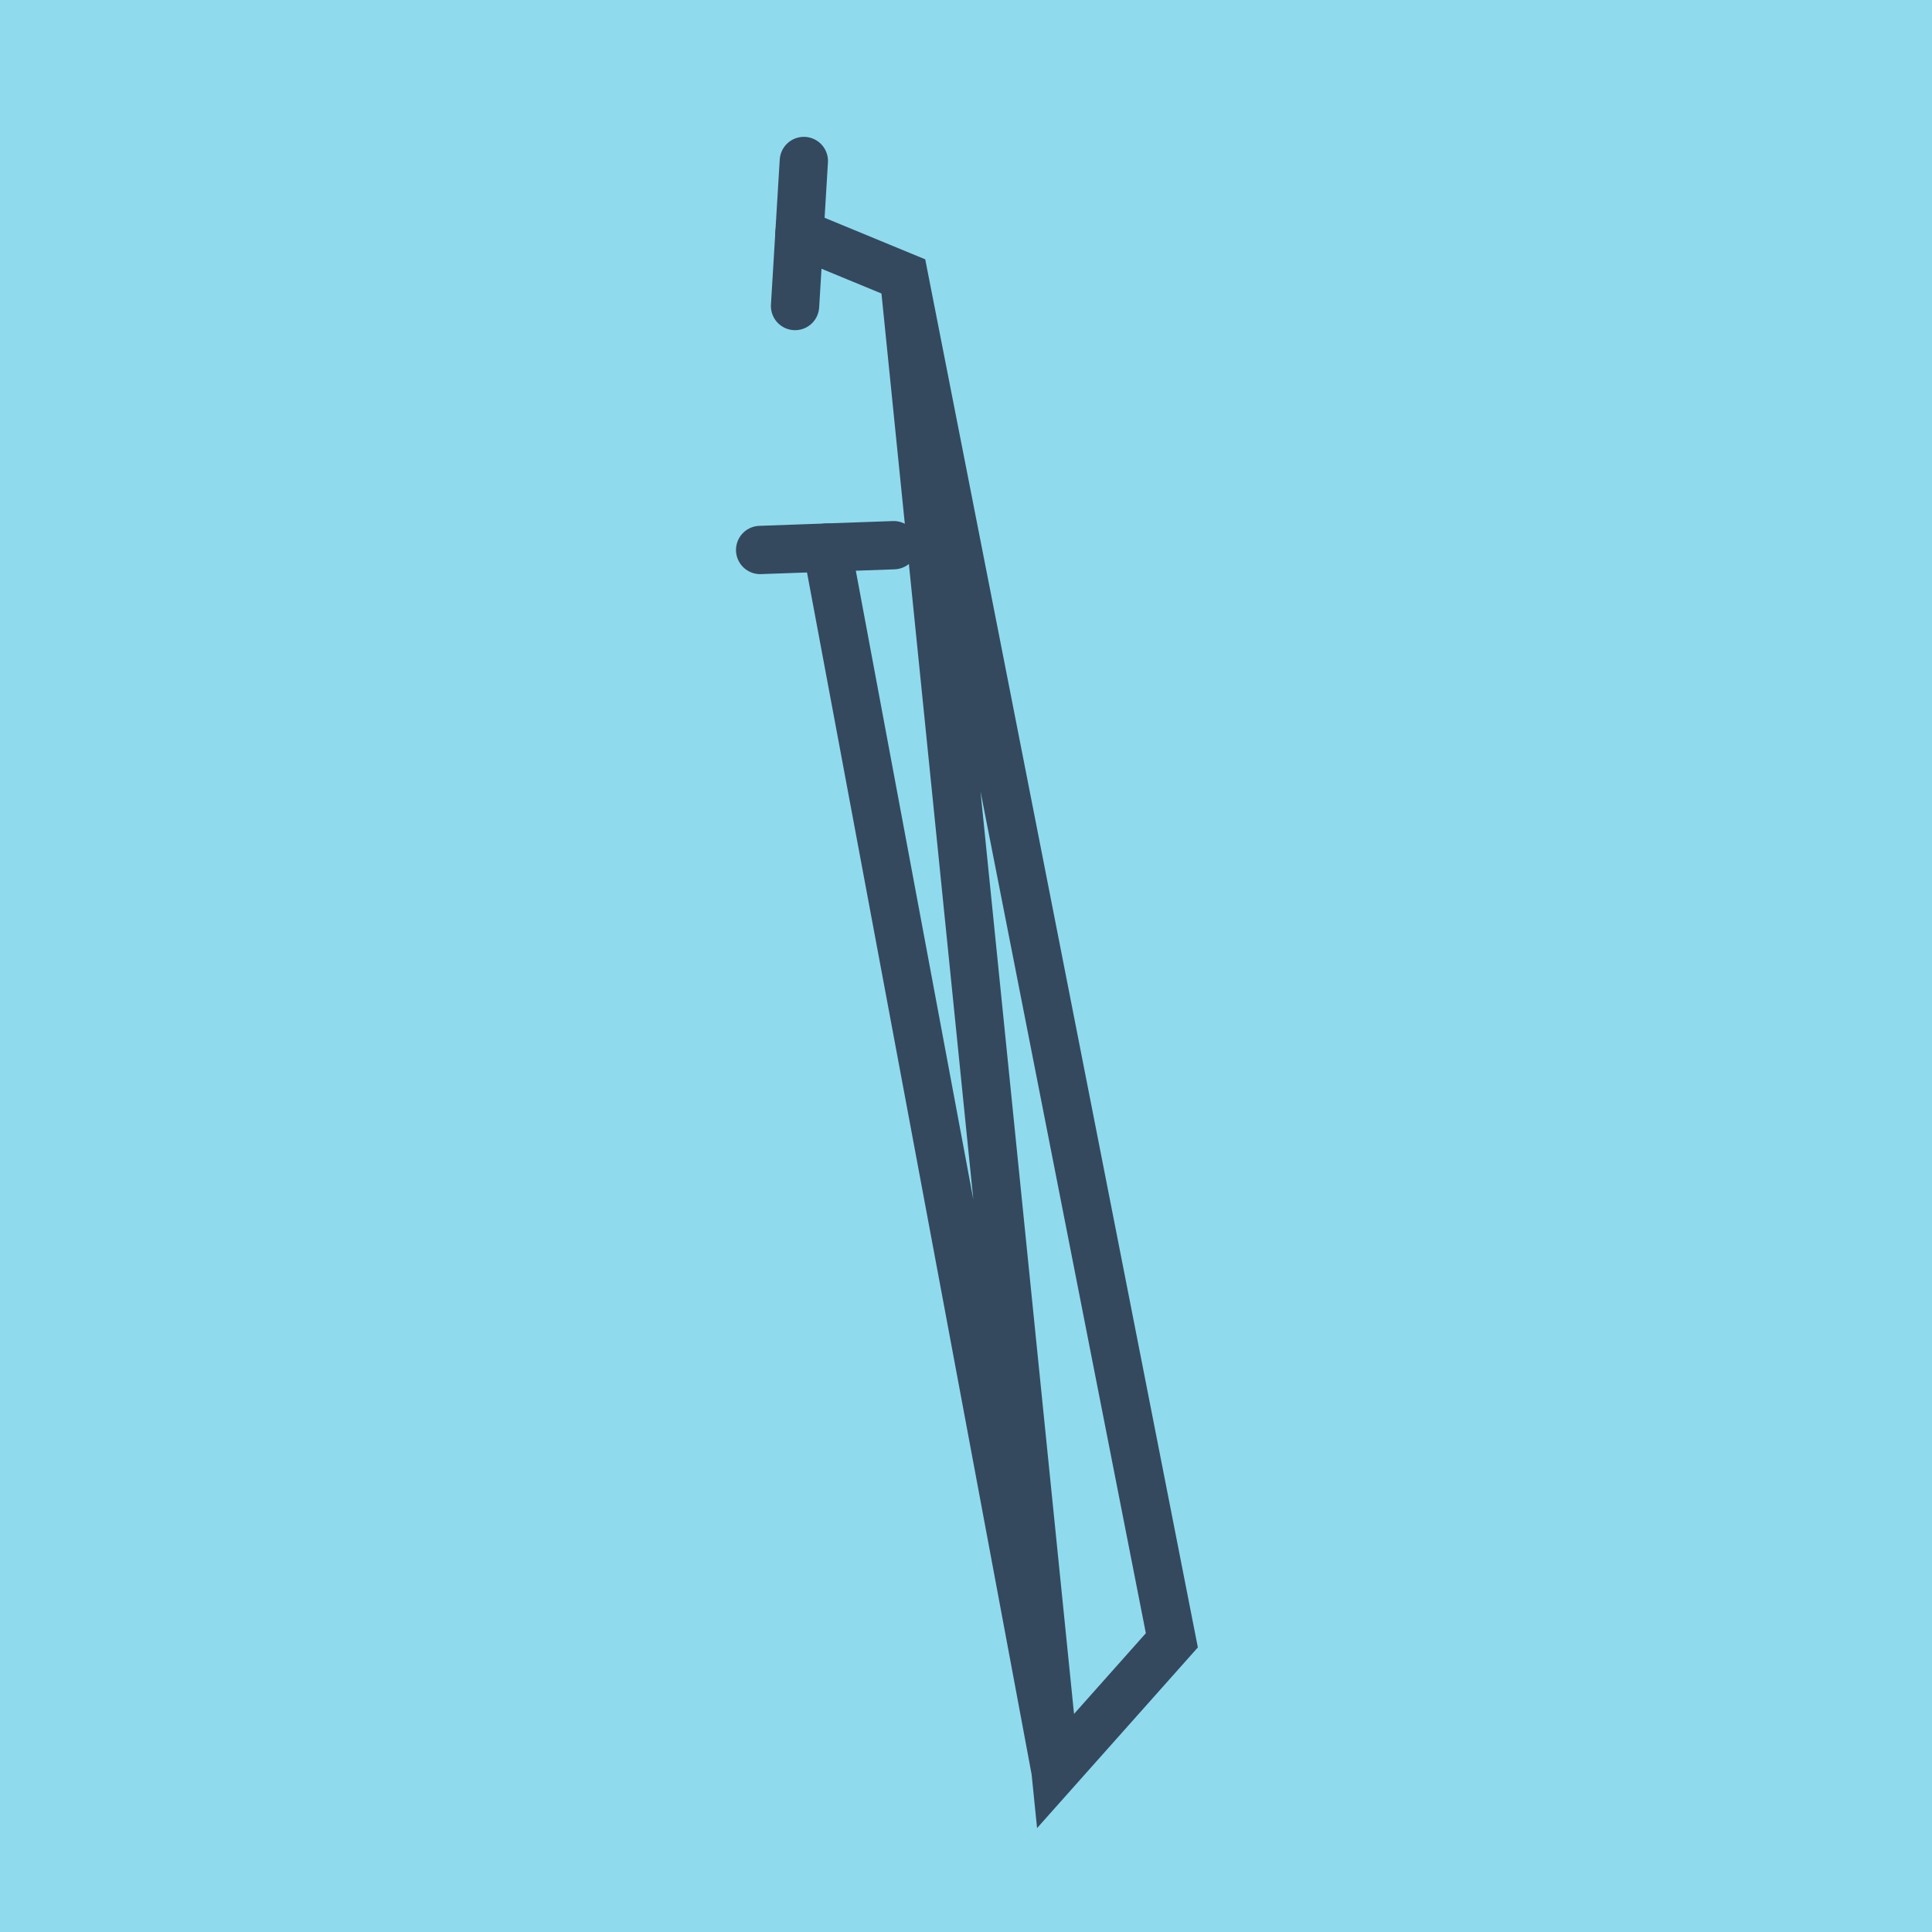 <?xml version="1.0" encoding="utf-8"?>
<!DOCTYPE svg PUBLIC "-//W3C//DTD SVG 1.1//EN" "http://www.w3.org/Graphics/SVG/1.1/DTD/svg11.dtd">
<svg xmlns="http://www.w3.org/2000/svg" xmlns:xlink="http://www.w3.org/1999/xlink" viewBox="-10 -10 120 120" preserveAspectRatio="xMidYMid meet">
	<path style="fill:#90daee" d="M-10-10h120v120H-10z"/>
			<polyline stroke-linecap="round" points="45.51,23.863 37.214,24.16 " style="fill:none;stroke:#34495e;stroke-width: 3px"/>
			<polyline stroke-linecap="round" points="39.928,0 39.382,9.008 " style="fill:none;stroke:#34495e;stroke-width: 3px"/>
			<polyline stroke-linecap="round" points="41.362,24.011 55.562,100 62.786,91.883 46.151,7.186 55.562,100 62.786,91.883 46.151,7.186 39.655,4.504 " style="fill:none;stroke:#34495e;stroke-width: 3px"/>
	</svg>
